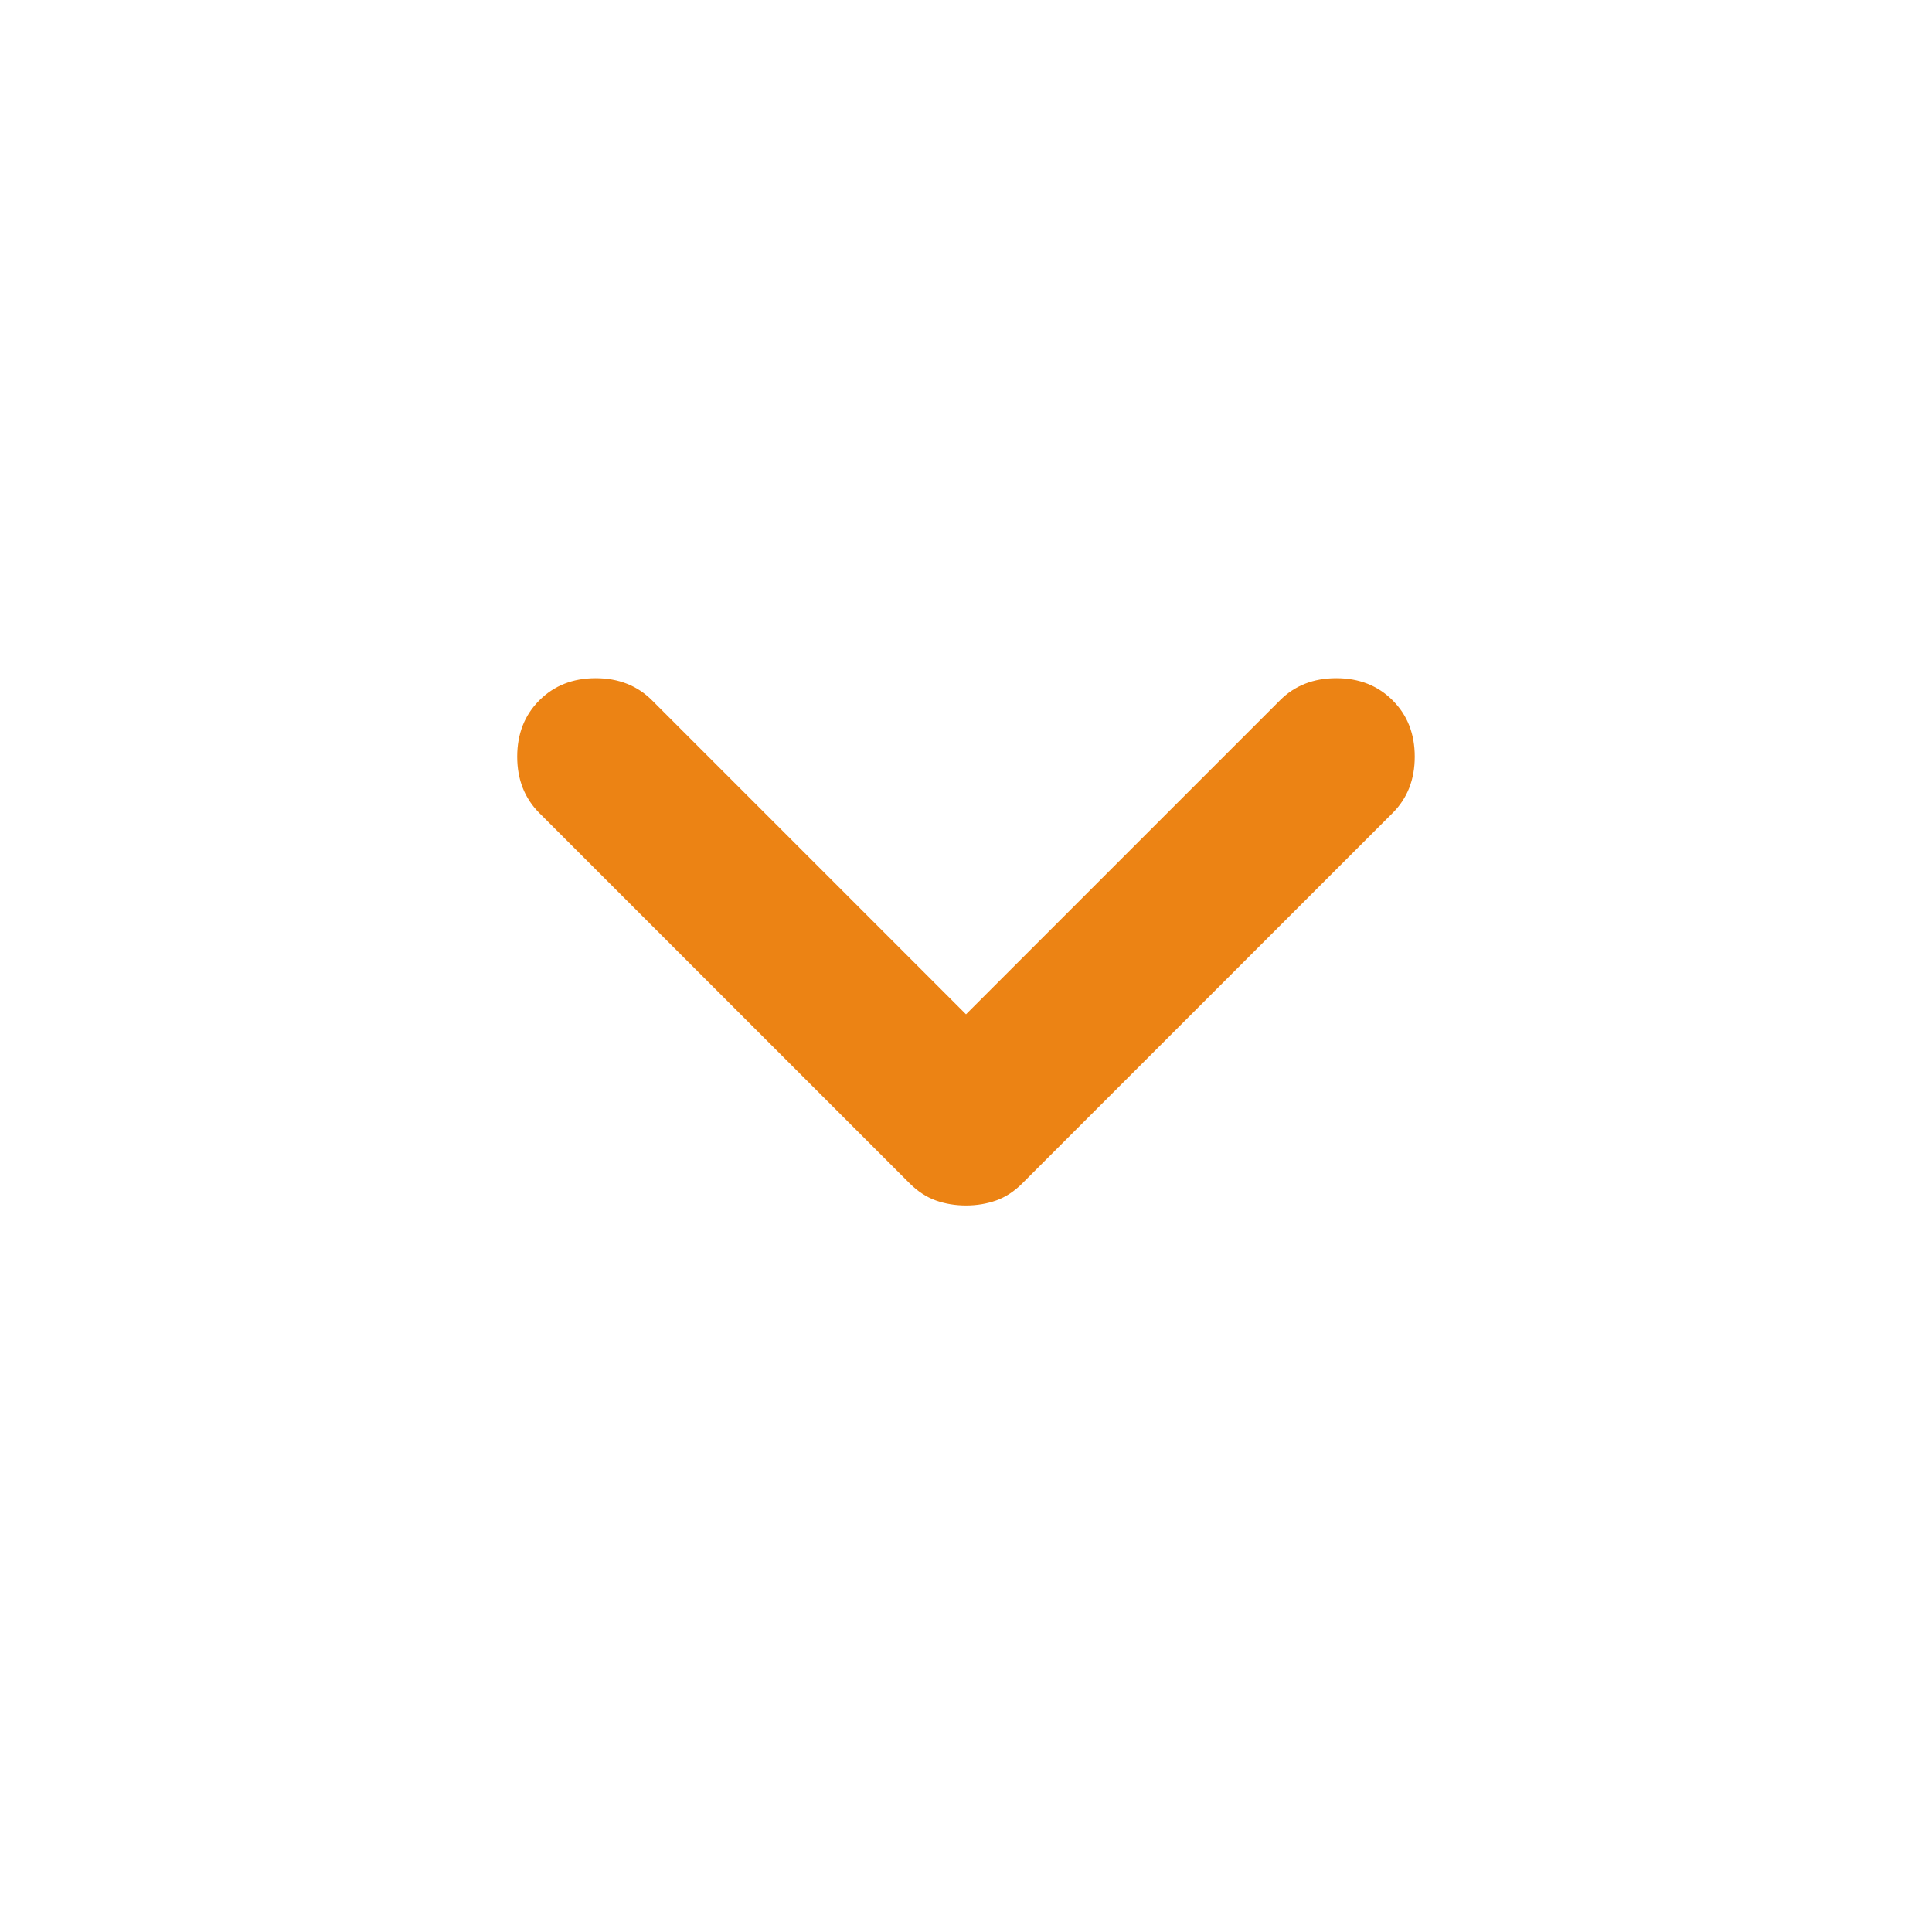 <svg xmlns="http://www.w3.org/2000/svg" width="40" height="40" viewBox="0 0 40 40" fill="none">
  <mask id="mask0_2904_278" style="mask-type:alpha" maskUnits="userSpaceOnUse" x="0" y="0" width="40" height="40">
    <rect width="40" height="40" fill="#D9D9D9"/>
  </mask>
  <g mask="url(#mask0_2904_278)">
    <path d="M20 24.958C19.777 24.958 19.569 24.923 19.375 24.854C19.18 24.784 19 24.666 18.833 24.5L11.166 16.833C10.861 16.527 10.708 16.139 10.708 15.666C10.708 15.194 10.861 14.805 11.166 14.5C11.472 14.194 11.861 14.041 12.333 14.041C12.805 14.041 13.194 14.194 13.5 14.5L20 21L26.5 14.5C26.805 14.194 27.194 14.041 27.666 14.041C28.139 14.041 28.527 14.194 28.833 14.5C29.139 14.805 29.291 15.194 29.291 15.666C29.291 16.139 29.139 16.527 28.833 16.833L21.166 24.5C21 24.666 20.819 24.784 20.625 24.854C20.43 24.923 20.222 24.958 20 24.958Z" fill="#EC8314"/>
  </g>
</svg>